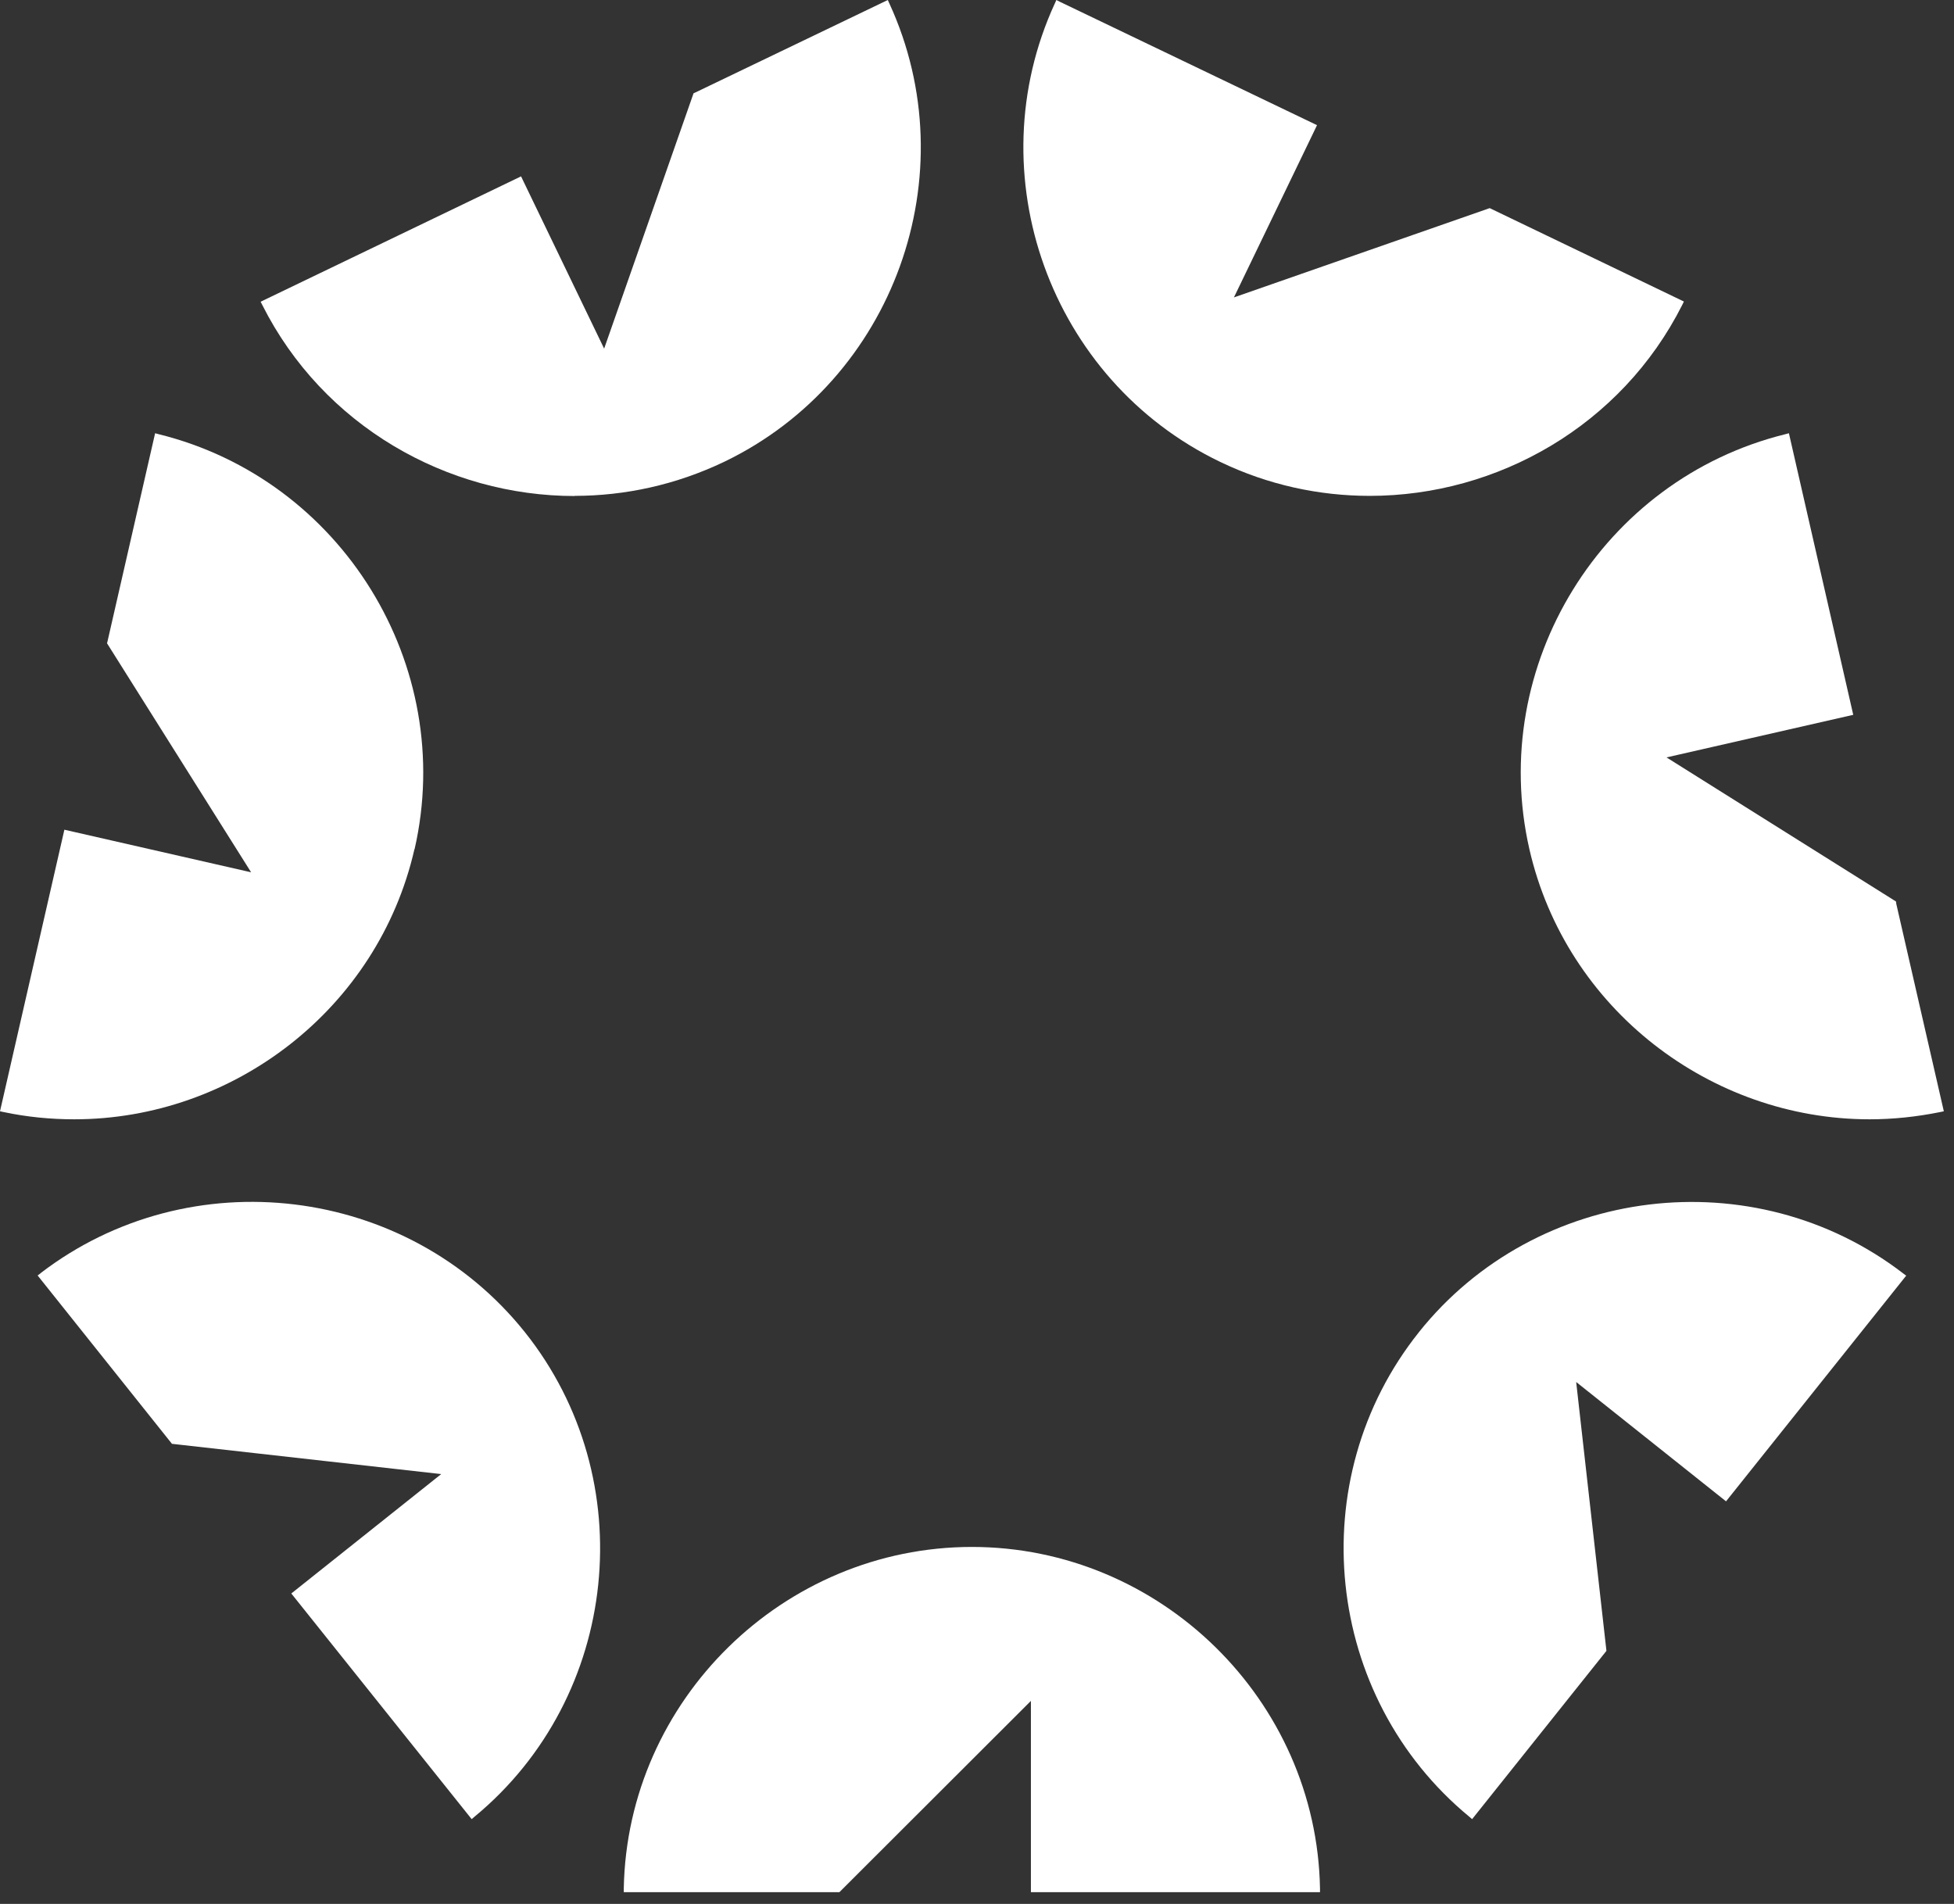 <svg width="39" height="38" viewBox="0 0 39 38" fill="none" xmlns="http://www.w3.org/2000/svg">
<rect x="0" y="0" width="39" height="38" fill="#333333" stroke="none"/>
<path d="M8.275 16.948C9.112 13.282 6.823 9.568 3.167 8.666L3.096 8.647L2.144 12.809L2.136 12.839L5.012 17.41L1.285 16.56L0 22.18L0.071 22.195C0.541 22.295 1.016 22.34 1.483 22.34C4.653 22.34 7.543 20.14 8.272 16.948H8.275Z" fill="white"/>
<path d="M24.352 9.218C25.312 9.68 26.331 9.897 27.339 9.897C29.89 9.897 32.362 8.494 33.576 6.086L33.609 6.018L29.733 4.154L24.628 5.936L26.256 2.562L26.286 2.498L21.151 0.034L21.084 0L21.054 0.067C19.482 3.483 20.961 7.588 24.352 9.218Z" fill="white"/>
<path d="M37.848 18.022L37.841 17.992L33.262 15.117L36.989 14.267L35.705 8.647L35.634 8.666C31.978 9.568 29.688 13.282 30.525 16.948C31.257 20.144 34.147 22.34 37.314 22.34C37.781 22.34 38.251 22.291 38.726 22.195L38.797 22.18L37.844 18.022H37.848Z" fill="white"/>
<path d="M19.4 30.875C15.636 30.875 12.518 33.933 12.45 37.692V37.766H16.753L20.576 33.948V37.766H26.346V37.692C26.279 33.933 23.161 30.875 19.396 30.875H19.4Z" fill="white"/>
<path d="M28.322 26.587C25.973 29.526 26.424 33.866 29.326 36.26L29.382 36.308L32.063 32.949L31.459 27.583L34.45 29.965L38.001 25.517L38.046 25.461L37.986 25.416C35.002 23.123 30.663 23.652 28.318 26.591L28.322 26.587Z" fill="white"/>
<path d="M11.465 9.897C12.473 9.897 13.492 9.677 14.452 9.218C17.843 7.588 19.322 3.483 17.75 0.067L17.72 0L13.87 1.85L13.843 1.861L12.058 6.958L10.43 3.583L10.4 3.52L5.202 6.022L5.236 6.089C6.449 8.498 8.921 9.9 11.472 9.9L11.465 9.897Z" fill="white"/>
<path d="M0.81 25.413L0.751 25.457L3.432 28.817L8.806 29.421L5.814 31.804L9.414 36.308L9.47 36.26C12.372 33.866 12.82 29.526 10.475 26.587C8.126 23.649 3.79 23.123 0.807 25.413H0.81Z" fill="white"/>
</svg>
